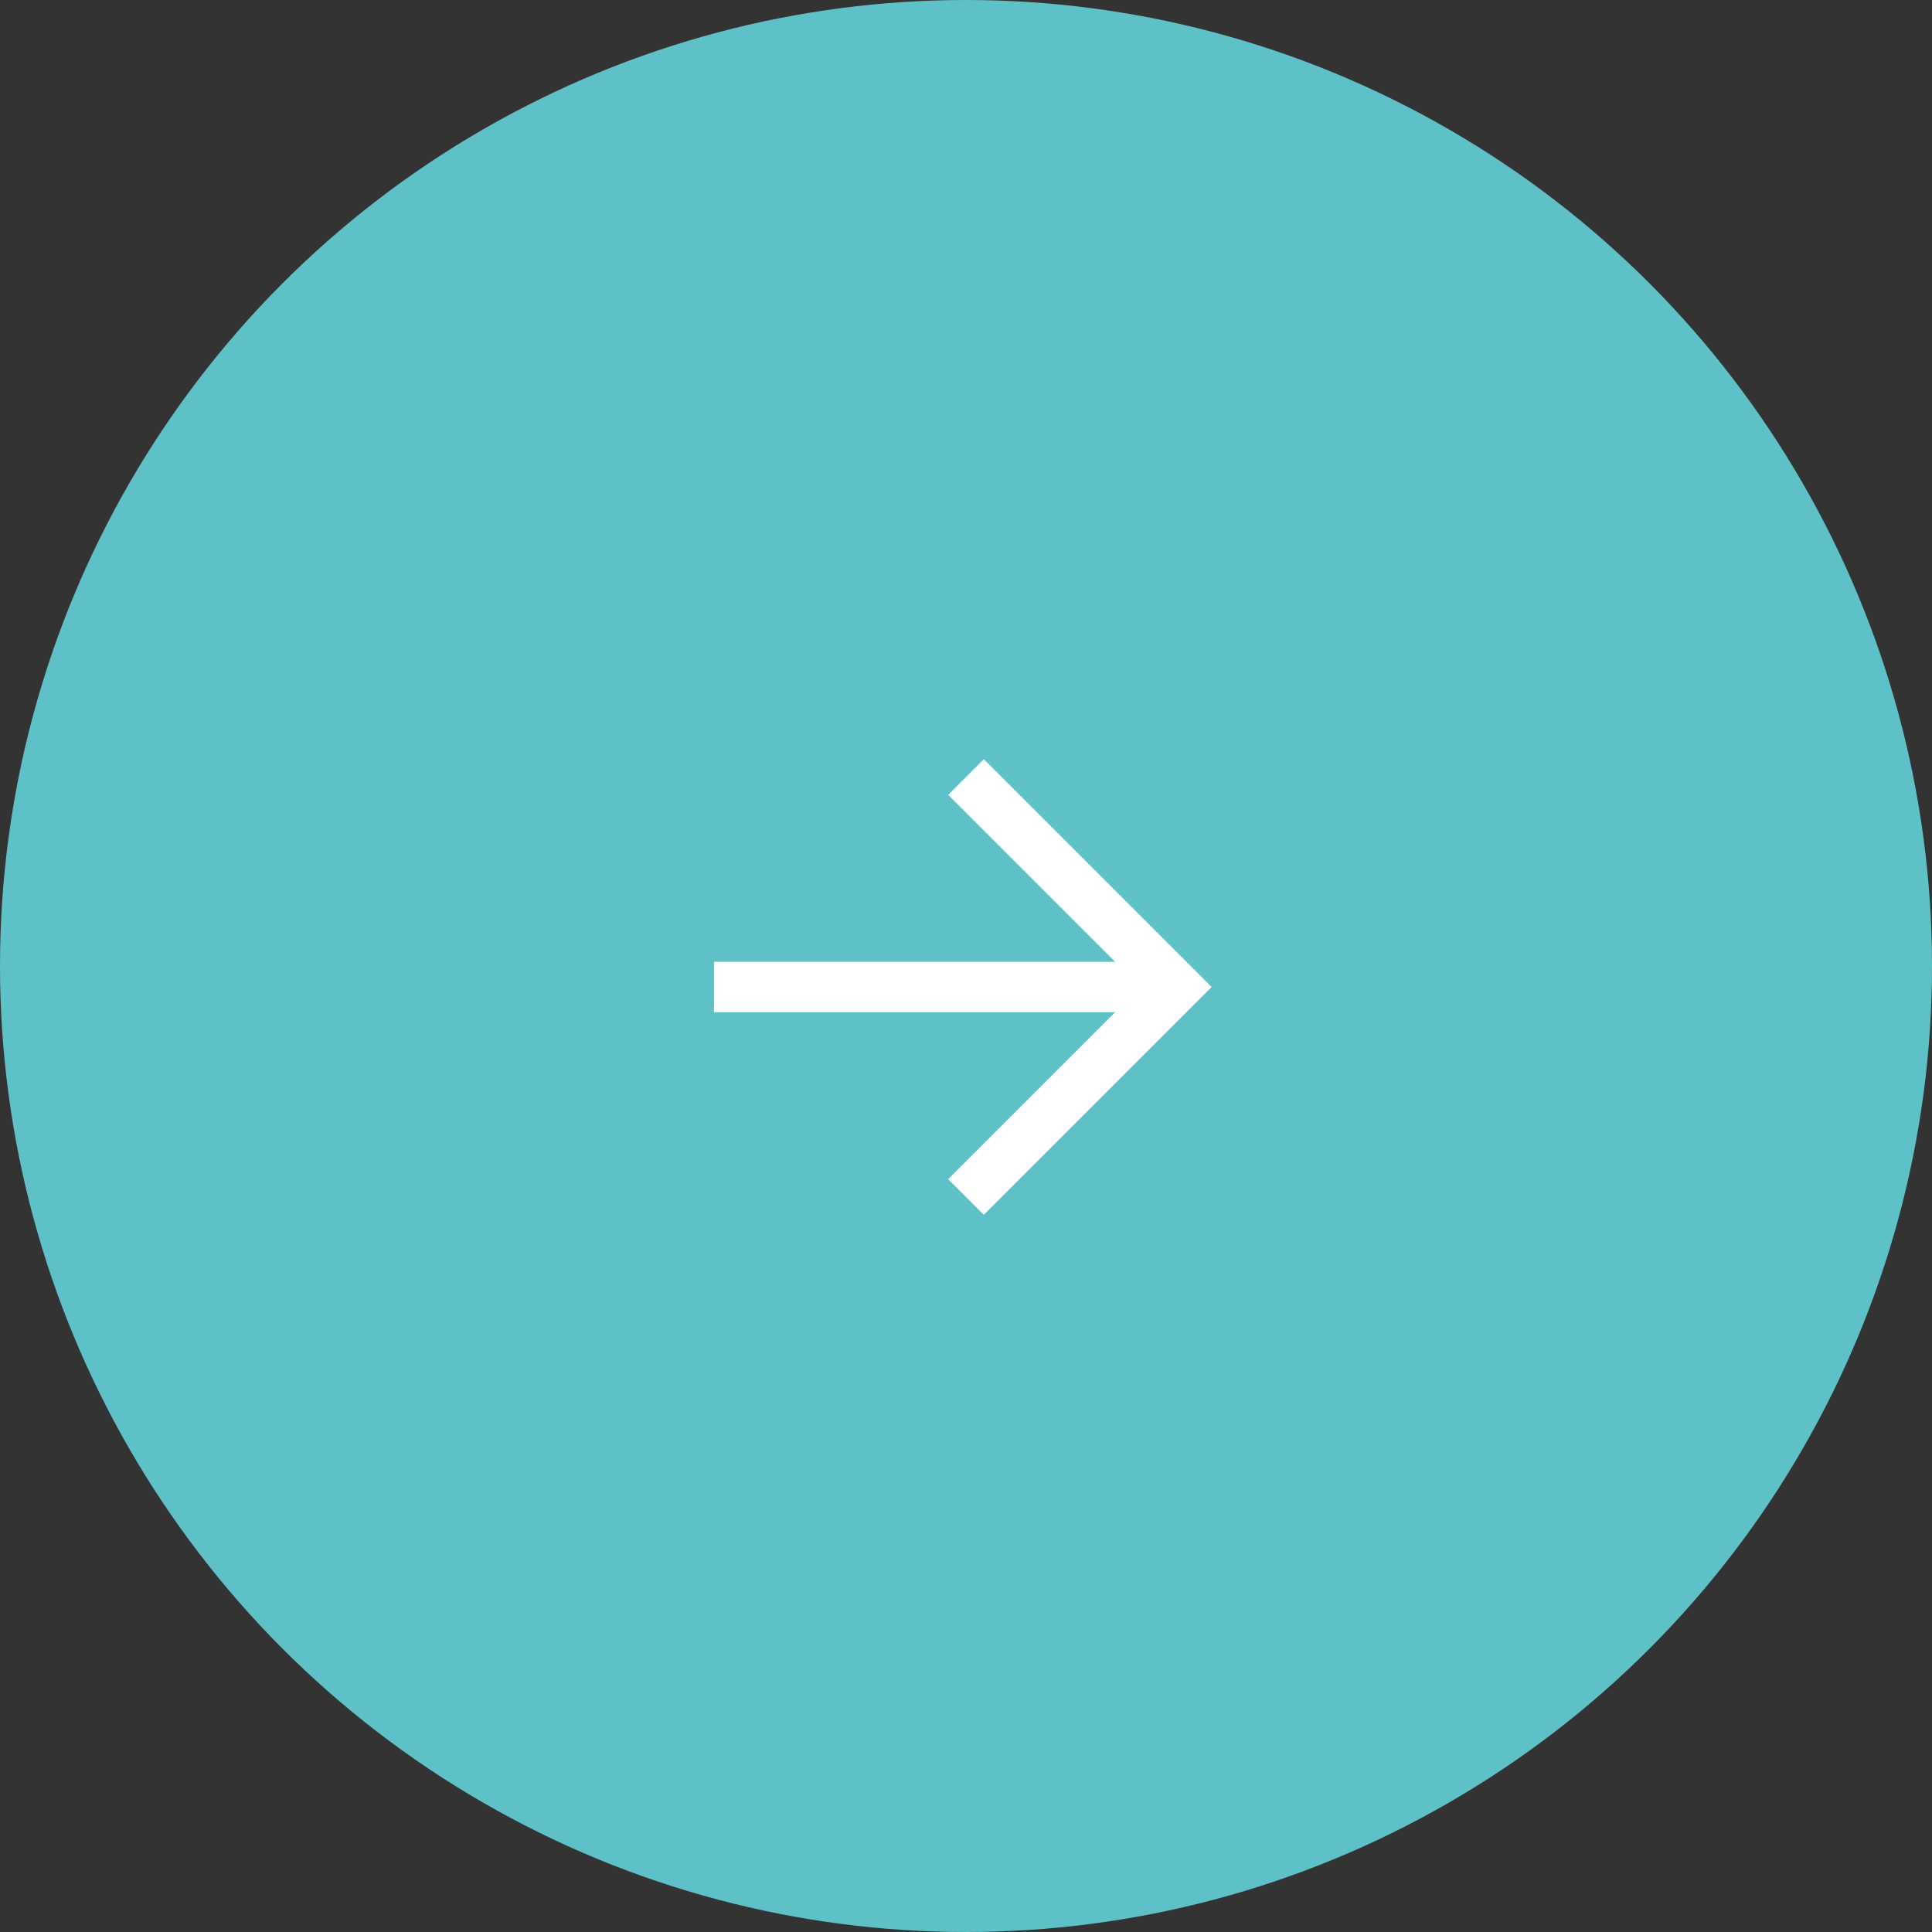 <svg id="link01" xmlns="http://www.w3.org/2000/svg" width="46" height="46" viewBox="0 0 46 46">
  <rect x="0" y="0" width="46" height="46" fill="#333333" stroke="none"/>
  <circle id="楕円形_4" data-name="楕円形 4" cx="23" cy="23" r="23" fill="#5ec1c8"/>
  <g id="コンポーネント_22_4" data-name="コンポーネント 22 – 4" transform="translate(17 18.5)">
    <path id="パス_4195" data-name="パス 4195" d="M-6105.166,796l5,5-5,5" transform="translate(6111.166 -796)" fill="none" stroke="#fff" stroke-width="1.2"/>
    <line id="線_90" data-name="線 90" x2="11" transform="translate(0 5)" fill="none" stroke="#fff" stroke-width="1.2"/>
  </g>
  <g id="楕円形_5" data-name="楕円形 5" fill="none" stroke="#5ec1c8" stroke-width="1" opacity="0">
    <circle cx="23" cy="23" r="23" stroke="none"/>
    <circle cx="23" cy="23" r="22.5" fill="none"/>
  </g>
</svg>
